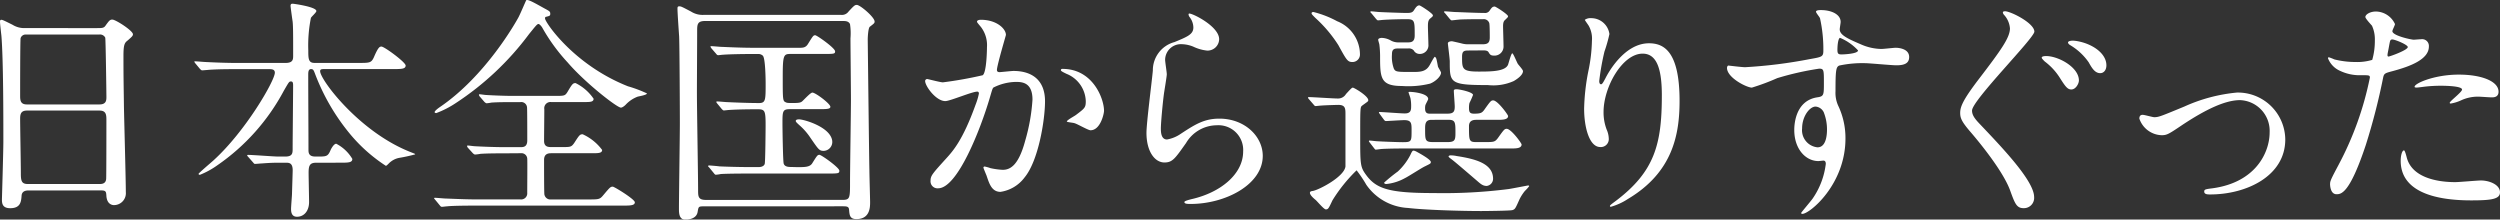 <svg xmlns="http://www.w3.org/2000/svg" width="274.3" height="24.091" viewBox="0 0 274.3 24.091">
  <rect x="0" y="0" width="274.3" height="24.091" fill="#333333" stroke="none"/>
  <path id="パス_240" data-name="パス 240" d="M17.16-1.066c.52,0,.52.182.546.624.078.988.754.988.832.988a1.308,1.308,0,0,0,1.3-1.43c0-1.352-.182-7.93-.208-9.412-.026-2.288-.052-2.756-.052-5.538,0-1.248.13-1.43.468-1.69.442-.39.572-.494.572-.676,0-.39-1.9-1.612-2.262-1.612-.26,0-.364.13-.754.676-.182.26-.39.26-.936.26H8.71a2.4,2.4,0,0,1-1.3-.364c-.988-.494-1.118-.546-1.222-.546-.13,0-.156.078-.156.208,0,.234.13,1.326.156,1.56C6.4-15.392,6.4-9.2,6.4-6.37c0,.988-.156,6.188-.156,6.292,0,.442.052.962.91.962,1.144,0,1.2-.728,1.248-1.4.052-.546.6-.546.754-.546ZM8.97-10.5c-.7,0-.728-.468-.728-.962,0-.468,0-6.11.052-6.318a.579.579,0,0,1,.6-.39h8.034a.64.64,0,0,1,.65.338c.052.13.13,6.188.13,6.5,0,.338,0,.832-.754.832ZM9.1-1.768c-.7,0-.78-.338-.78-1.17,0-.936-.078-5.122-.078-5.98,0-.52.078-.91.754-.91h7.956c.7,0,.754.442.754.988,0,.6,0,6.37-.026,6.526-.052.546-.52.546-.754.546Zm34.19-2.34c.962,0,1.4,0,1.4-.416a4.368,4.368,0,0,0-1.768-1.664c-.234,0-.494.442-.6.65-.286.7-.442.754-1.248.754h-.468c-.728,0-.728-.468-.728-.754,0-2.288-.026-5.928-.026-8.19,0-.286,0-.65.312-.65.234,0,.286.13.416.468a23.219,23.219,0,0,0,3.926,6.734A17.438,17.438,0,0,0,48.36-3.77c.078,0,.13-.052.338-.26a2.173,2.173,0,0,1,1.092-.6,18.263,18.263,0,0,0,1.794-.39c0-.078-.078-.078-.65-.312-5.538-2.236-9.776-7.878-9.776-8.814,0-.234.182-.234.52-.234H49.14c.91,0,1.4,0,1.4-.39,0-.364-2.34-2.08-2.652-2.08-.208,0-.364.078-.832,1.17-.286.624-.468.624-1.664.624H40.534c-.676,0-.676-.494-.676-1.4a15.354,15.354,0,0,1,.286-3.536c.052-.13.6-.6.6-.754,0-.468-2.522-.806-2.6-.806s-.234,0-.234.234c0,.13.208,1.586.234,1.768.052.572.052,1.43.052,3.666,0,.442,0,.832-.858.832H32.162c-1.066,0-2.028-.026-3.51-.1-.182,0-1.014-.078-1.2-.078-.026,0-.1,0-.1.052,0,.026.052.078.1.156l.52.624c.156.156.182.156.26.156.156,0,.91-.078,1.066-.078.962-.052,2-.052,2.73-.052h3.51c.286,0,.65,0,.65.39,0,.858-3.2,6.422-6.76,9.646-.26.234-1.612,1.378-1.612,1.456s.1.1.156.1a9,9,0,0,0,1.9-1.04,23.141,23.141,0,0,0,7.306-8.19c.546-.936.572-1.014.78-1.014.234,0,.234.234.234.494,0,.988-.052,5.85-.052,6.942,0,.468-.052.806-.806.806h-.78c-.468,0-2.782-.182-3.3-.182-.026,0-.1,0-.1.052a.221.221,0,0,0,.078.13l.572.65c.13.156.13.156.234.156s.624-.052.754-.052c.312-.026,1.04-.078,1.69-.078h.91c.338,0,.754,0,.754.832,0,.182-.052,1.742-.078,2.652,0,.1-.1,1.326-.1,1.56,0,.26,0,.884.65.884.806,0,1.326-.676,1.326-1.612,0-.442-.052-2.73-.052-3.224,0-.78.13-1.092.832-1.092Zm19.89-1.04a.634.634,0,0,1,.7.572c.026.156,0,3.172,0,3.77a.667.667,0,0,1-.728.728h-4.68c-1.222,0-2.288-.052-3.562-.1-.156,0-.962-.078-1.144-.078-.052,0-.1,0-.1.052s.026.052.13.182l.494.6c.078.1.13.156.234.156.078,0,.442-.052.546-.052C55.328.65,56.056.6,58.344.6H74.308c.858,0,1.378,0,1.378-.364,0-.338-2.262-1.716-2.418-1.716-.26,0-.338.1-1.066.962-.364.442-.494.442-1.664.442h-4.03a.664.664,0,0,1-.754-.676c-.026-.468-.026-2.912-.026-3.666,0-.728.546-.728.832-.728h4.394c.728,0,1.144,0,1.144-.364a5.465,5.465,0,0,0-2.132-1.716c-.312,0-.364.078-.936.962-.312.442-.416.442-1.352.442H66.534c-.312,0-.806,0-.806-.676,0-.494.026-2.938.026-3.484a.68.68,0,0,1,.754-.78h3.614c.65,0,1.04,0,1.04-.364a5.129,5.129,0,0,0-1.976-1.716c-.286,0-.364.078-.884.962-.26.416-.338.442-1.248.442H62.192c-.728,0-2.08-.052-2.834-.1-.1,0-.6-.078-.7-.078-.052,0-.078.026-.078.052a.388.388,0,0,0,.078.182l.52.6a.614.614,0,0,0,.234.156,4.593,4.593,0,0,0,.546-.078c.78-.052,1.768-.052,2.314-.052h.858a.634.634,0,0,1,.728.572c.026.182.026,3.068.026,3.64,0,.728-.468.728-.7.728H61.152c-.806,0-2.21-.052-3.042-.1-.1,0-.65-.078-.754-.078-.052,0-.078.026-.078.052a.388.388,0,0,0,.078.182l.546.6c.1.1.182.156.26.156a4.707,4.707,0,0,0,.6-.078c.832-.052,1.872-.052,2.47-.052Zm.6-16.8c-.026,0-.728,1.69-.91,1.976-.182.338-3.536,6.37-8.632,9.8-.182.13-.52.39-.52.52,0,.078.13.1.182.1a10.384,10.384,0,0,0,2.132-1.092,31.5,31.5,0,0,0,8.06-7.592c.6-.728.858-1.092,1.014-1.092.13,0,.338.26.416.39a20,20,0,0,0,2.808,3.848c1.924,2.236,5.408,4.94,5.824,4.94.182,0,.442-.234.52-.312a3.483,3.483,0,0,1,1.3-.884c.156-.052,1.04-.182,1.04-.364a13.725,13.725,0,0,0-2.08-.78c-5.98-2.366-9.1-7.046-9.1-7.436,0-.052,0-.156.078-.182.442-.1.494-.13.494-.338,0-.26-.078-.286-.7-.624C64.74-21.606,63.986-22.048,63.778-21.944ZM98.436.676c.468,0,.728,0,.754.364.052.6.078,1.04.806,1.04C101.5,2.08,101.5.754,101.5.208c0-.286-.078-3.042-.078-3.536-.026-.78-.182-14.2-.182-14.3,0-.26.052-1.274.234-1.4.468-.364.52-.39.52-.572,0-.468-1.586-1.82-1.95-1.82-.208,0-.286.052-.91.728a.89.89,0,0,1-.832.364H83.278a2.37,2.37,0,0,1-1.43-.364c-.988-.52-1.092-.572-1.274-.572-.208,0-.208.1-.208.286,0,.468.156,2.626.182,3.042.052,1.456.078,8.346.078,9.438,0,1.482-.1,8.086-.1,9.438,0,.442,0,1.2.7,1.2.286,0,1.222-.052,1.352-.858.1-.6.1-.6.754-.6Zm-14.95-.7c-.858,0-.858-.39-.858-1.092,0-1.508-.13-8.97-.13-10.66,0-.962.026-5.72.026-6.812,0-.676.026-1.066.858-1.066H98.514c.26,0,.624,0,.78.338a6.7,6.7,0,0,1,.052,1.56c0,.962.052,5.642.052,6.708,0,1.274-.1,7.592-.1,9.022,0,1.82,0,2-.858,2Zm9.36-3.614c-.26,0-.728,0-.832-.39-.078-.338-.13-3.8-.13-4.368,0-1.326,0-1.586.806-1.586h3.25c.858,0,1.2-.026,1.2-.26,0-.338-1.638-1.56-1.976-1.56-.208,0-.936.806-1.118.962-.156.13-.312.182-.962.182-.624,0-.7,0-.884-.1-.286-.13-.286-.39-.286-2.782s.1-2.5.858-2.5h3.51c1.248,0,1.378,0,1.378-.286,0-.364-2-1.768-2.184-1.768-.208,0-.26.1-.78.936-.26.442-.572.442-.988.442H88.66c-1.352,0-2.886-.078-3.432-.1-.182,0-.962-.078-1.144-.078-.078,0-.1.026-.1.052,0,.052.026.052.1.182l.52.6c.078.1.13.156.234.156.078,0,.442-.052.546-.052.7-.052,2.054-.078,3.146-.078h.65a.723.723,0,0,1,.546.182c.286.26.312,2.6.312,3.068,0,1.794,0,2.132-.728,2.132-1.274,0-2.99-.078-3.458-.1-.156,0-.962-.078-1.144-.078-.052,0-.078.026-.078.052,0,.052,0,.052.1.182l.494.6c.1.1.156.156.234.156s.468-.052.546-.052c.39-.026,1.3-.078,3.172-.078.78,0,.858.156.858,1.742,0,.338-.026,4.082-.1,4.264-.13.338-.572.338-.728.338H88.4c-1.352,0-2.886-.052-3.432-.078-.156-.026-.962-.1-1.144-.1-.052,0-.1.026-.1.078,0,.026.026.052.13.156l.494.6c.078.1.13.182.234.182a3.944,3.944,0,0,0,.546-.078c.91-.052,2.7-.052,3.3-.052h8.32c1.248,0,1.378,0,1.378-.312,0-.338-1.976-1.742-2.184-1.742s-.26.078-.78.91c-.26.442-.806.442-1.664.442Zm4.5-2.86c-.182-1.534-3.12-2.366-3.64-2.366-.078,0-.364,0-.364.182,0,.1.182.26.468.52a6.771,6.771,0,0,1,1.144,1.326c.884,1.274.962,1.43,1.456,1.43A.978.978,0,0,0,97.344-6.5Zm12.4-4.368c.52,0,2.938-1.04,3.51-1.04.156,0,.182.13.182.208a6.989,6.989,0,0,1-.364,1.222c-1.4,3.9-2.5,5.1-3.2,5.876-1.56,1.716-1.742,1.924-1.742,2.47a.765.765,0,0,0,.832.832c2.106,0,4.628-6.4,5.668-9.932.26-.884.286-.988.39-1.118a5.652,5.652,0,0,1,2.5-.624c.754,0,1.794.13,1.794,1.95a20.671,20.671,0,0,1-.806,4.524c-.754,2.808-1.716,3.172-2.47,3.172a8.24,8.24,0,0,1-1.326-.182,4.743,4.743,0,0,0-.65-.182.123.123,0,0,0-.13.13c0,.052.286.728.338.858.286.832.546,1.794,1.534,1.794A4.032,4.032,0,0,0,118.456-2.5c1.508-1.82,2.236-6.292,2.236-8.346,0-2.392-1.508-3.328-3.458-3.328-.208,0-1.4.13-1.534.13-.182,0-.286-.078-.286-.234,0-.494.988-3.8.988-3.848,0-.676-1.014-1.664-2.756-1.664-.1,0-.416.026-.416.208,0,.078.052.13.442.6a3.291,3.291,0,0,1,.65,2.21c0,.13-.026,2.756-.468,3.068a43.48,43.48,0,0,1-4.368.78c-.286,0-1.638-.364-1.716-.364a.229.229,0,0,0-.234.208C107.536-12.506,108.732-10.868,109.746-10.868ZM127.166-9.8c0-1.326-1.222-4.6-4.55-4.6-.078,0-.182,0-.182.156,0,.1.416.286.624.39a3.343,3.343,0,0,1,2.106,2.99c0,.7-.1.78-1.066,1.508-.156.13-1.014.572-1.014.728,0,.078.7.13.832.182.312.078,1.508.78,1.768.78C126.776-7.67,127.166-9.49,127.166-9.8Zm9.308-10.66c-.078.078,0,.234.052.338a1.915,1.915,0,0,1,.442,1.17c0,.754-.624,1.014-2.08,1.612a3.2,3.2,0,0,0-2.366,3.12c-.078.962-.7,5.746-.7,6.838,0,2,.884,3.25,1.976,3.25.884,0,1.17-.442,2.366-2.132a3.948,3.948,0,0,1,3.38-1.95,2.712,2.712,0,0,1,2.886,2.886c0,2.444-2.444,4.5-5.694,5.226-.182.052-.754.182-.754.312,0,.208.364.208.7.208,3.77,0,7.9-2.106,7.9-5.278,0-2.132-1.976-4.082-4.758-4.082-1.664,0-2.652.624-4.238,1.664a3.825,3.825,0,0,1-1.508.624c-.65,0-.676-.806-.676-1.2,0-.65.208-2.86.338-3.822.052-.364.312-1.9.312-2.132s-.182-1.352-.182-1.586a1.732,1.732,0,0,1,1.846-1.716,3.559,3.559,0,0,1,1.222.26,4.712,4.712,0,0,0,1.534.442,1.278,1.278,0,0,0,1.326-1.248C139.8-19.11,136.656-20.618,136.474-20.462ZM156.78-5.72c.078.1.13.182.208.182.052,0,.6-.078.676-.078.962-.052,2.08-.052,2.782-.052h11.336c.572,0,1.2,0,1.2-.442,0-.13-1.144-1.716-1.638-1.716-.234,0-.312.1-.962,1.014-.338.442-.442.442-1.508.442h-.858c-.806,0-.806-.156-.806-1.742,0-.6.416-.7.806-.7H170.3c.546,0,1.2,0,1.2-.416,0-.13-1.144-1.716-1.638-1.716-.234,0-.312.1-.962,1.014-.26.364-.416.442-1.144.442-.468,0-.546-.182-.546-.65a2.266,2.266,0,0,1,.052-.52,9.082,9.082,0,0,0,.39-.884c0-.312-1.482-.624-1.794-.624-.1,0-.312,0-.312.156,0,.26.1,1.482.1,1.742,0,.546-.13.78-.806.78h-1.9c-.208,0-.546,0-.546-.546a1.488,1.488,0,0,1,.026-.364c.026-.13.312-.6.312-.7,0-.6-1.586-.78-2-.78-.1,0-.156,0-.156.052,0,.026.182.546.208.624a4.236,4.236,0,0,1,.078.936c0,.442-.078.754-.7.754-.442,0-2.366-.156-2.756-.156-.026,0-.078,0-.078.052s.026.052.1.182l.442.6c.078.1.13.156.234.156.156,0,1.716-.1,2-.1.806,0,.806.364.806,1.118,0,1.222,0,1.3-.962,1.3-.6,0-2.522-.078-2.782-.1-.156,0-.728-.078-.858-.078a.069.069,0,0,0-.078.078c0,.026,0,.026.1.156Zm8.19-3.094c.754,0,.754.312.754,1.456,0,.78-.078.988-.884.988h-1.56c-.884,0-.884-.208-.884-1.4,0-.546,0-1.04.7-1.04Zm-9.724-7.2a3.941,3.941,0,0,0-2.5-3.614,11.115,11.115,0,0,0-2.6-1.014c-.13,0-.208.052-.208.13,0,.1.052.156.416.52A14.515,14.515,0,0,1,152.88-17c.91,1.664,1.014,1.846,1.56,1.846A.823.823,0,0,0,155.246-16.016Zm-5.1,5.512c.1.13.156.182.234.182s.468-.052.546-.052c.676-.052,1.9-.078,1.95-.078.754,0,.78.39.78.988v5.772c-.156,1.144-2.886,2.548-3.562,2.678-.182.026-.338.052-.338.208,0,.234.364.572.624.78.182.156.91,1.04,1.118,1.04.26,0,.312-.1.728-.988a17.038,17.038,0,0,1,2.652-3.3,13.841,13.841,0,0,1,1.066,1.586A5.924,5.924,0,0,0,160.524.858c1.664.208,5.668.338,8.034.338.442,0,3.12-.026,3.406-.1.312-.1.338-.182.78-1.17a4.805,4.805,0,0,1,.6-.936,4,4,0,0,0,.468-.52c0-.078-.078-.078-.13-.078-.026,0-1.768.338-2.106.39a56.6,56.6,0,0,1-8.216.442c-4.836,0-6.292-.442-7.41-1.95-.676-.91-.676-1.144-.676-4.316,0-2.86,0-3.172.182-3.3.078-.078.546-.39.624-.468a.185.185,0,0,0,.078-.156c0-.468-1.56-1.378-1.69-1.378-.1,0-.182.078-.754.7a1.006,1.006,0,0,1-.884.494c-.52,0-2.73-.156-3.2-.156-.026,0-.078,0-.078.052,0,.026,0,.078.1.182Zm10.374-6.136a.714.714,0,0,1,.624.208.734.734,0,0,0,.65.39.943.943,0,0,0,.962-1.04c0-.312-.052-1.664-.052-1.924,0-.39,0-.7.234-.91.286-.234.312-.26.312-.364,0-.208-1.378-1.092-1.482-1.092-.26,0-.416.26-.572.494-.182.312-.39.338-.858.338s-2.574-.078-2.912-.1c-.156,0-.806-.078-.936-.078-.026,0-.1,0-.1.052s0,.052.13.182l.494.6c.1.1.13.156.234.156.078,0,.468-.052.546-.052.728-.052,1.95-.078,2.574-.078.884,0,.884.182.884,1.794,0,.65-.312.754-.754.754h-1.092a1.693,1.693,0,0,1-.728-.182,2.178,2.178,0,0,0-1.04-.312c-.078,0-.39.026-.39.208,0,.1.13.468.13.546a10.582,10.582,0,0,1,.078,1.3c0,2.34.052,3.224,2.392,3.224a9.9,9.9,0,0,0,3.094-.26c.6-.234,1.2-.806,1.2-1.2,0-.1-.312-.572-.338-.676-.026-.13-.13-.728-.182-.858a.353.353,0,0,0-.156-.208c-.1,0-.494.806-.6.962-.416.7-1.066.7-1.872.7-1.664,0-1.846,0-2.028-.364a3.765,3.765,0,0,1-.208-1.56c0-.416.1-.65.6-.65Zm8.268.208c.13,0,.468,0,.572.208.156.26.234.364.6.364a.989.989,0,0,0,1.04-.988c0-.364-.052-1.924-.052-2.236,0-.39.078-.572.208-.676.286-.286.338-.312.338-.416,0-.208-1.352-1.066-1.456-1.066-.26,0-.338.13-.546.416a.592.592,0,0,1-.6.286c-.936,0-2.964-.1-3.146-.1s-1.014-.078-1.17-.078c-.026,0-.1,0-.1.052s0,.052.13.182l.494.6c.1.1.13.156.234.156.052,0,.676-.078.754-.078.13-.026,1.144-.052,2.7-.052a.628.628,0,0,1,.65.442c.052.234.052,1.352.052,1.56,0,.6-.234.754-.806.754H167.18a2.685,2.685,0,0,1-.806-.1c-.1-.026-.988-.234-1.04-.234-.156,0-.442.052-.442.234,0,.1.208,1.664.208,1.976,0,2.366,0,2.6,4.186,2.6a5.468,5.468,0,0,0,2.834-.442c.494-.286,1.014-.7,1.014-1.092,0-.156-.494-.676-.572-.806-.1-.156-.494-1.144-.6-1.144-.13,0-.39,1.04-.468,1.248-.312.754-1.924.754-3.25.754-1.794,0-1.794-.312-1.794-1.612,0-.65.208-.7.754-.7Zm-7.41,11.076a.826.826,0,0,0-.234-.078c-.1,0-.156,0-.364.468a6.571,6.571,0,0,1-1.378,1.82A18.717,18.717,0,0,0,157.9-1.924c0,.13.156.156.234.156a5.279,5.279,0,0,0,2.054-.65c.338-.156,1.82-1.118,2.158-1.274.624-.312.676-.312.676-.494C163.02-4.472,161.72-5.174,161.382-5.356Zm4.5.52a3.018,3.018,0,0,0-.7-.078c-.1,0-.208.052-.208.13s.286.26.442.39c.312.234,1.82,1.534,2.7,2.288.39.338.624.546,1.04.546a.79.79,0,0,0,.7-.78C169.858-4.03,167.882-4.524,165.88-4.836Zm22.49-6.63c0,5.3-.78,8.32-5.044,11.544-.6.442-.65.494-.65.572,0,.052.052.078.1.078a6.715,6.715,0,0,0,1.872-.858c4.94-2.938,5.668-7.1,5.668-10.764,0-5.46-1.742-6.318-3.354-6.318-2.73,0-4.5,3.276-4.784,3.848-.182.338-.338.65-.468.65-.208,0-.208-.286-.208-.364a27.593,27.593,0,0,1,.572-3.224,16.248,16.248,0,0,0,.546-1.924,2.011,2.011,0,0,0-2-1.742,1.051,1.051,0,0,0-.7.182c0,.052.39.572.442.676A2.882,2.882,0,0,1,180.7-17.5a17.774,17.774,0,0,1-.39,3.328,23.424,23.424,0,0,0-.468,4.134c0,2.054.572,4.212,1.768,4.212a.87.87,0,0,0,.936-.936,2.6,2.6,0,0,0-.234-.988,5.3,5.3,0,0,1-.338-1.924c0-2.756,2.08-6.4,4.29-6.4C187.85-16.068,188.37-14.326,188.37-11.466Zm7.28-3.3c-.078.026-.13.156-.13.26,0,1.066,2.158,2.158,2.73,2.158a24.167,24.167,0,0,0,2.782-1.04,32.2,32.2,0,0,1,4.6-1.04c.52,0,.52.156.52,1.56,0,1.326,0,1.482-.728,1.586-2.522.39-2.522,3.25-2.522,3.588,0,2.08,1.248,3.406,2.652,3.406.078,0,.468-.052.546-.052.26,0,.26.286.26.364a8.458,8.458,0,0,1-1.456,3.822c-.182.26-1.248,1.508-1.248,1.56,0,.078.078.1.13.1.806,0,4.732-3.224,4.732-8.268a8.242,8.242,0,0,0-.754-3.51,3.4,3.4,0,0,1-.338-1.69c0-2.288.052-2.652.416-2.808a12.13,12.13,0,0,1,2.808-.26c.494,0,2.912.234,3.458.234.91,0,1.4-.234,1.4-.91,0-.91-1.144-1.014-1.482-1.014-.208,0-1.3.13-1.56.13a5.713,5.713,0,0,1-2.288-.52c-1.534-.65-2.288-1.04-2.288-1.638,0-.13.1-.676.1-.806,0-.832-1.014-1.3-2.158-1.3-.156,0-.546,0-.546.182,0,.13.416.6.442.728a15.529,15.529,0,0,1,.364,3.536c0,.676-.156.7-1.508.936a52.551,52.551,0,0,1-7.072.884C197.158-14.586,195.91-14.742,195.65-14.768Zm12.272-3.042a5.637,5.637,0,0,1,1.976,1.378c0,.39-1.69.442-1.794.442-.364,0-.468-.078-.468-.494C207.636-17.16,207.74-17.758,207.922-17.81Zm-1.768,8.216a5.055,5.055,0,0,1,.338,1.82c0,.416-.026,1.976-1.04,1.976a1.884,1.884,0,0,1-1.69-2.08c0-1.326.832-2.392,1.482-2.392A1.1,1.1,0,0,1,206.154-9.594ZM225.81-20.67c-.052.078,0,.208.078.312a2.479,2.479,0,0,1,.676,1.508c0,1.014-.962,2.366-3.432,5.59-1.768,2.314-2.028,3.042-2.028,3.692,0,.546.156.936,1.014,1.95,1.352,1.56,3.692,4.5,4.446,6.5.546,1.508.728,2,1.508,2a1.125,1.125,0,0,0,1.144-1.222c0-1.794-3.588-5.512-6.006-8.06-.546-.572-.806-.962-.806-1.43,0-1.118,6.838-7.956,6.838-8.658,0-.936-2.6-2.236-3.224-2.236A.49.49,0,0,0,225.81-20.67Zm8.138,3.224a3.185,3.185,0,0,0-.494-.052c-.13,0-.52.026-.52.208,0,.052.052.182.286.312a6.514,6.514,0,0,1,1.976,1.846c.338.6.676,1.2,1.274,1.2.364,0,.676-.312.676-.858C237.146-16.12,235.586-17.16,233.948-17.446Zm-3.406,1.638c-.1,0-.494,0-.494.182,0,.1.312.39.338.416a6.756,6.756,0,0,1,1.638,1.768c.624.988.858,1.3,1.274,1.3.494,0,.832-.65.832-.988C234.13-14.586,231.868-15.808,230.542-15.808ZM243.2-7.124c.572,0,.754-.1,2.262-1.118,2.548-1.69,4.706-2.73,6.344-2.73a3.375,3.375,0,0,1,3.25,3.536c0,2.184-1.508,5.486-6.266,6.136-.806.1-.91.13-.91.364,0,.312.39.312.65.312,4,0,8.242-2.028,8.242-6.032a5.2,5.2,0,0,0-5.3-5.148A18.05,18.05,0,0,0,245.7-10.27c-2.522,1.04-2.808,1.17-3.3,1.17-.182,0-1.066-.26-1.274-.26s-.364.1-.364.416A2.669,2.669,0,0,0,243.2-7.124Zm18.486,5.33c0,.286.078,1.144.7,1.144.494,0,1.43,0,3.224-5.408a69.48,69.48,0,0,0,1.9-7.384c.1-.468.208-.494,1.092-.728,1.716-.468,3.926-1.222,3.926-2.678a.744.744,0,0,0-.858-.806c-.13,0-.7.052-.806.052-.26,0-2.34-.442-2.34-.936,0-.13.286-.65.286-.78a2.346,2.346,0,0,0-2.08-1.378c-.676,0-1.17.338-1.17.6,0,.182.624.832.728.962a3.585,3.585,0,0,1,.312,1.612,7.521,7.521,0,0,1-.286,2.132,5.689,5.689,0,0,1-1.846.234,9.554,9.554,0,0,1-2.314-.286,5.683,5.683,0,0,0-.6-.234.109.109,0,0,0-.1.1,2.5,2.5,0,0,0,1.352,1.4,5,5,0,0,0,2.314.468c.832,0,.936,0,.936.26a35.012,35.012,0,0,1-3.432,9.568C261.82-2.366,261.69-2.106,261.69-1.794Zm6.318-14.3c.13-.624.13-.7.234-1.222.052-.26.13-.312.286-.312.286,0,1.69.572,1.69.832,0,.338-1.976,1.04-2.106,1.04C267.956-15.756,267.982-15.912,268.008-16.094Zm2.964,3.692c.026.052.208.052.234.052.1,0,.7-.078.858-.1a15.341,15.341,0,0,1,1.872-.1c.39,0,2.236.026,2.236.416,0,.286-1.352,1.274-1.352,1.456,0,.078.078.078.13.078a4.548,4.548,0,0,0,1.092-.338,4.366,4.366,0,0,1,1.924-.416c.208,0,1.222.078,1.456.078.208,0,.754,0,.754-.624,0-1.144-1.872-1.872-4.342-1.872C273.052-13.78,270.79-12.74,270.972-12.4ZM269.8-5.46c-.208,0-.364.546-.364,1.144,0,3.276,3.51,4.342,7.722,4.342,2.21,0,3.172-.13,3.172-.884,0-.858-1.2-1.3-2.08-1.3-.416,0-2.392.182-2.834.182-1.976,0-4.784-.494-5.33-2.756C270.062-4.81,269.906-5.46,269.8-5.46Z" transform="translate(-6.032 21.959)" fill="#fff"/>
</svg>
